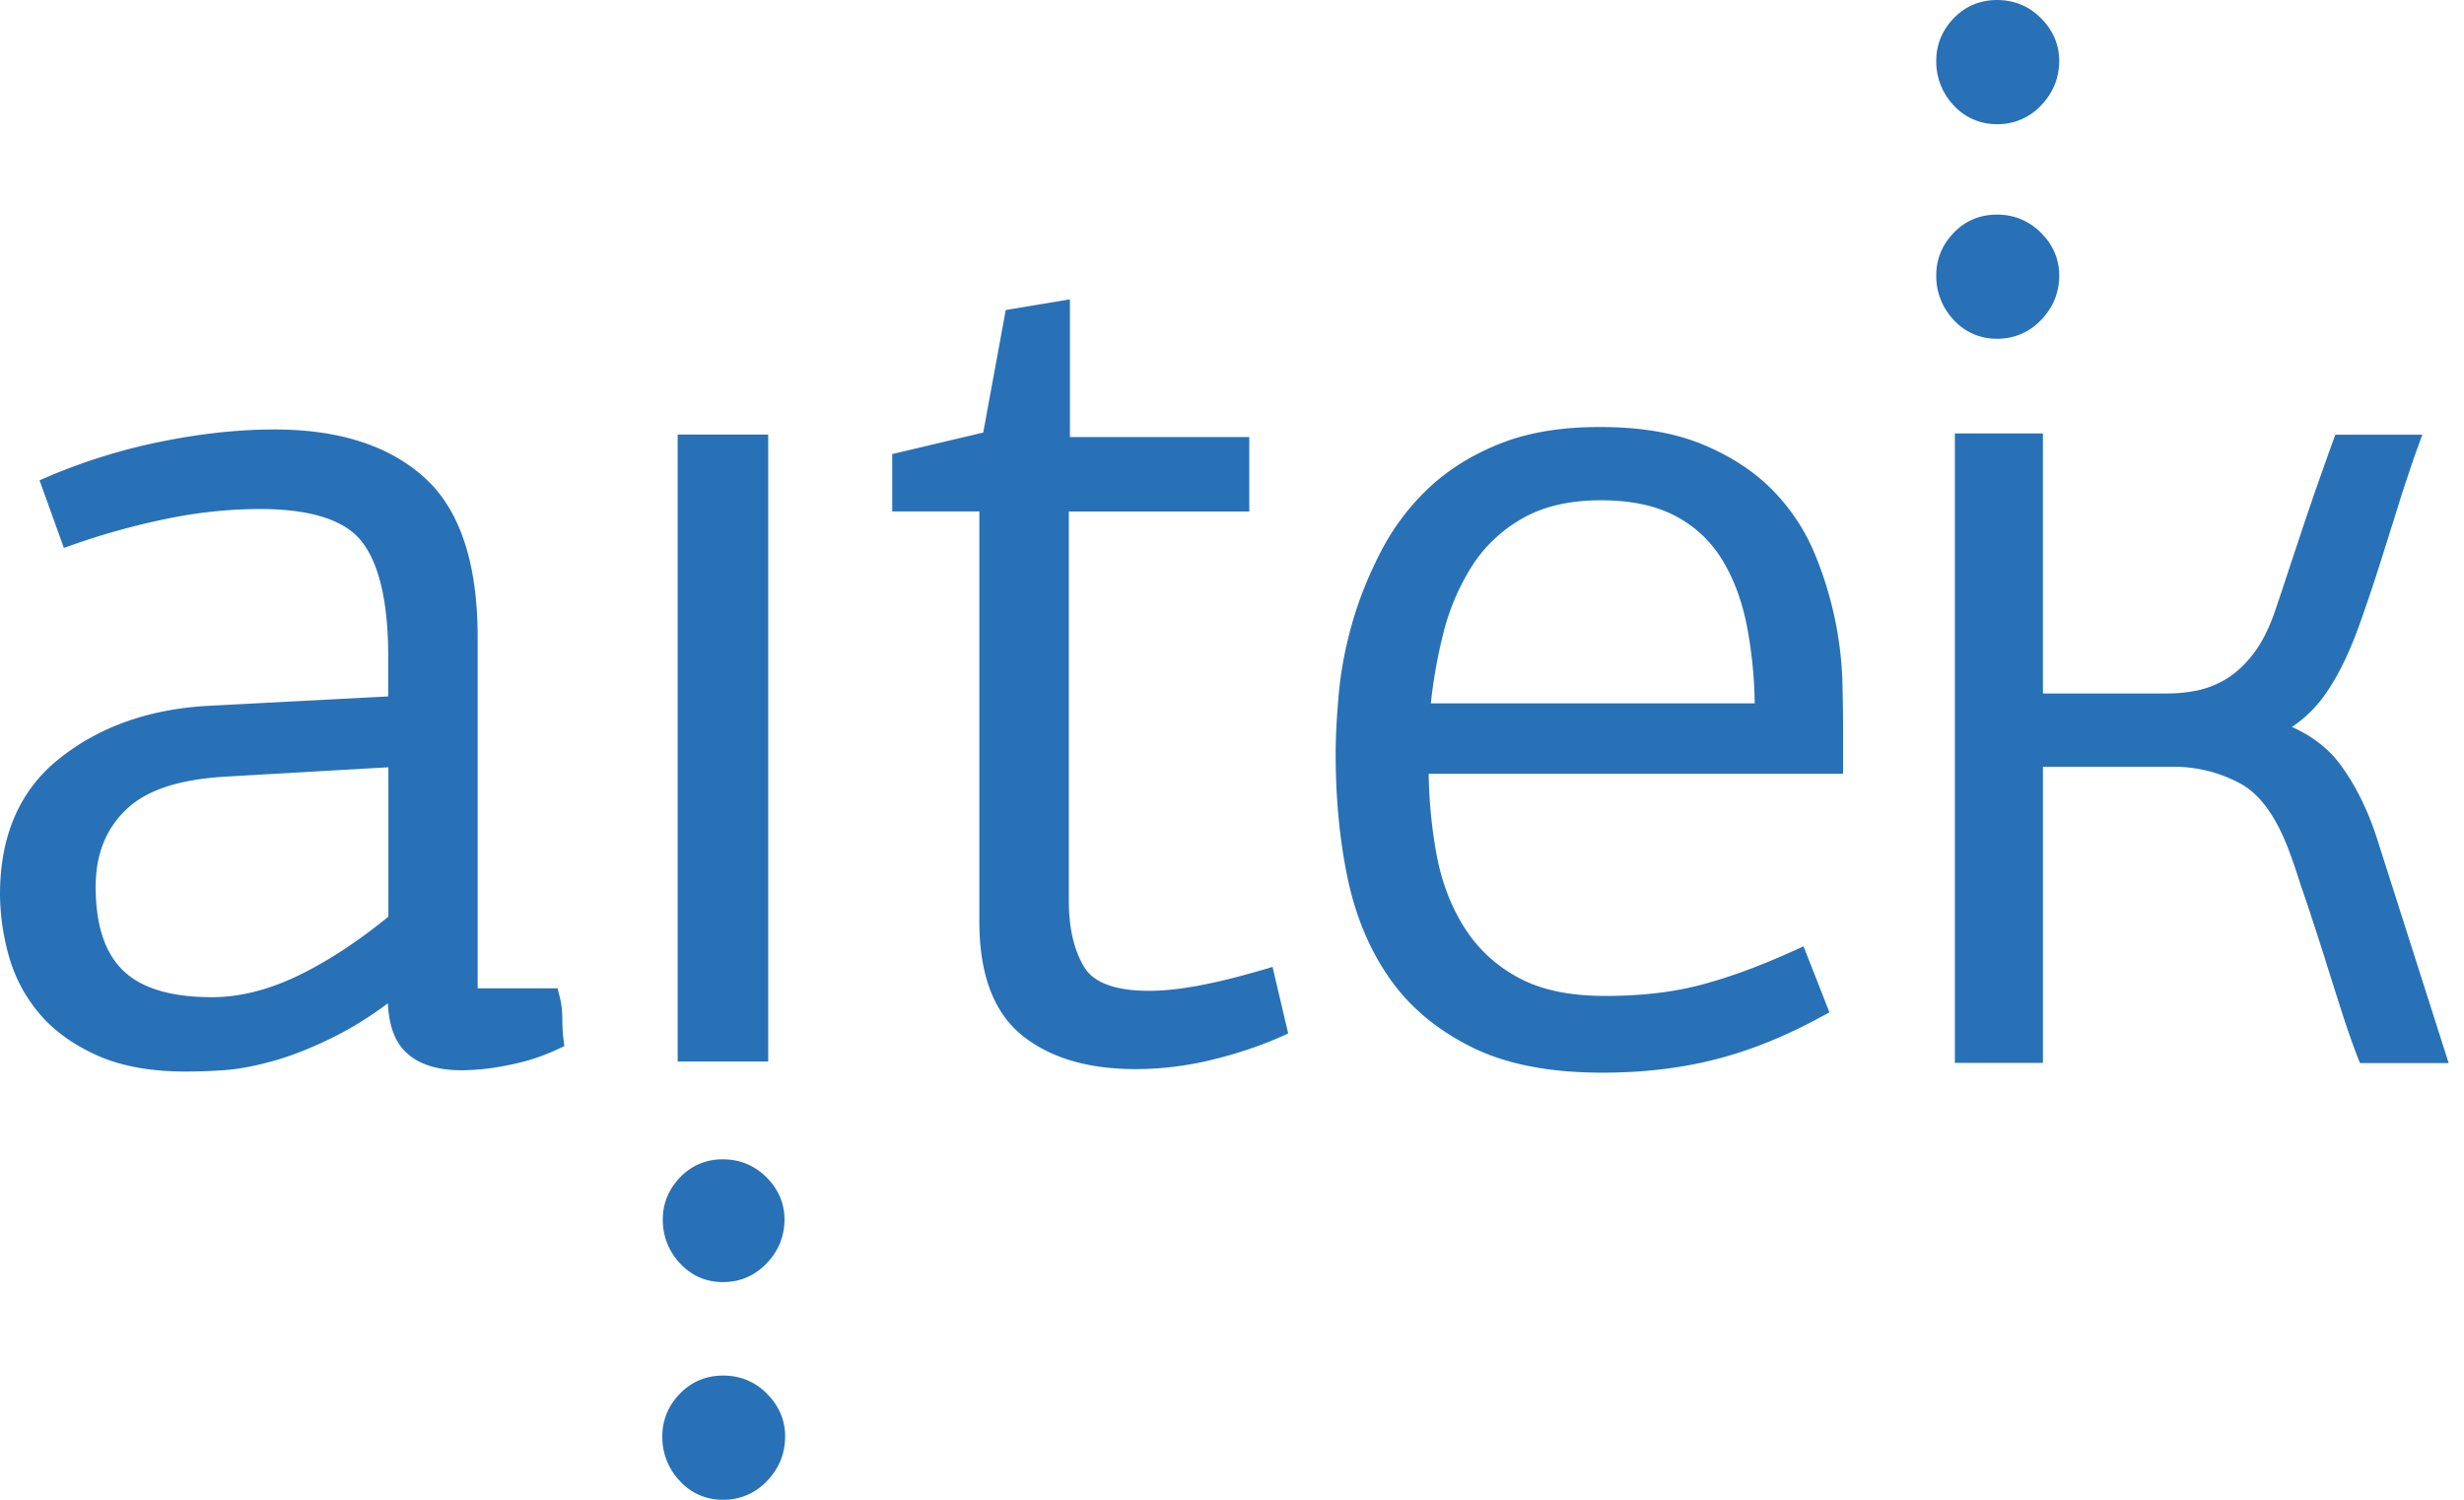<?xml version="1.0" encoding="utf-8"?><svg width="92" height="56" fill="none" xmlns="http://www.w3.org/2000/svg" viewBox="0 0 92 56"><path fill-rule="evenodd" clip-rule="evenodd" d="M53.424 26.263h12.093a16.61 16.61 0 00-.29-2.882c-.174-.88-.469-1.749-.95-2.518a4.452 4.452 0 00-1.736-1.604c-.84-.44-1.829-.579-2.767-.579-.99 0-2.003.162-2.877.648a5.364 5.364 0 00-1.887 1.731 8.576 8.576 0 00-1.111 2.553c-.22.874-.382 1.76-.475 2.651zM14.501 34.23v-5.58l-6.05.347c-1.25.075-2.755.312-3.704 1.198-.84.781-1.175 1.783-1.175 2.923 0 1.094.202 2.316 1.018 3.114.846.828 2.206 1.002 3.329 1.002 1.117 0 2.2-.318 3.201-.799 1.21-.584 2.339-1.36 3.38-2.205zm14.79 11.3c0 .63-.226 1.186-.666 1.643-.44.458-.99.7-1.627.7-.636 0-1.18-.237-1.614-.706a2.346 2.346 0 01-.637-1.632c0-.608.226-1.135.642-1.569a2.152 2.152 0 011.604-.677c.63 0 1.18.226 1.626.672.429.428.672.955.672 1.568zm-3.989-29.303h3.381v23.41h-3.38v-23.41zm14.652.092h6.691v2.779h-6.738v14.524c0 .857.134 1.777.59 2.512.47.747 1.622.863 2.409.863 1.343 0 2.935-.406 4.214-.776l.394-.116.584 2.484-.295.133c-.84.37-1.713.648-2.599.862-.92.22-1.858.336-2.807.336-1.494 0-3.022-.295-4.215-1.245-1.279-1.018-1.615-2.703-1.615-4.254V19.097h-3.253v-2.142l3.398-.804.84-4.574 2.396-.399v5.14h.006zm13.389 12.585c.017.996.11 1.997.29 2.981.179.973.509 1.905 1.041 2.744a5.325 5.325 0 001.998 1.864c.972.538 2.153.695 3.253.695 1.186 0 2.396-.104 3.548-.405 1.198-.313 2.368-.77 3.497-1.28l.37-.168.967 2.466-.301.162c-1.25.683-2.57 1.24-3.948 1.592-1.378.353-2.808.498-4.232.498-1.655 0-3.42-.22-4.914-.972-1.233-.62-2.293-1.47-3.074-2.617-.787-1.146-1.274-2.437-1.546-3.791-.3-1.494-.422-3.016-.422-4.539 0-.74.052-1.482.116-2.223.08-.885.254-1.771.497-2.628.26-.914.62-1.8 1.054-2.645a8.83 8.83 0 011.771-2.38c.776-.74 1.69-1.29 2.68-1.684 1.181-.475 2.484-.63 3.746-.63 1.29 0 2.645.155 3.843.653.973.405 1.882.961 2.617 1.714a7.493 7.493 0 011.569 2.379 13.608 13.608 0 011.03 4.805c.012.55.023 1.105.023 1.66v1.738H53.343v.011zm23.543-18.616c0 .642-.232 1.198-.672 1.655a2.215 2.215 0 01-1.644.706 2.145 2.145 0 01-1.632-.712 2.371 2.371 0 01-.643-1.655c0-.614.226-1.146.649-1.586.44-.458.99-.683 1.62-.683.637 0 1.193.231 1.639.677.44.44.683.972.683 1.598zm-.597 15.606h4.626c.399 0 .804-.04 1.192-.127a3.508 3.508 0 001.083-.458c.376-.243.7-.573.966-.926.36-.475.614-1.054.805-1.615.156-.463.313-.926.463-1.39.191-.578.388-1.163.579-1.742.197-.59.4-1.18.608-1.771.162-.457.324-.92.492-1.378l.092-.255h3.248l-.191.527c-.162.446-.313.903-.463 1.355-.191.585-.37 1.175-.556 1.76-.185.59-.37 1.18-.562 1.771-.15.463-.306.915-.468 1.378-.33.96-.736 1.939-1.303 2.784-.359.538-.799.99-1.326 1.337.701.313 1.326.759 1.8 1.395.62.834 1.066 1.8 1.384 2.79l2.669 8.365h-3.311l-.099-.249a31.51 31.51 0 01-.567-1.62c-.226-.707-.451-1.413-.671-2.12-.226-.711-.458-1.423-.695-2.13-.139-.399-.272-.804-.4-1.203L85.552 32c-.341-.973-.92-2.194-1.864-2.72a5.17 5.17 0 00-2.552-.649h-4.857v11.056H72.99V16.185h3.288v9.708h.011zm.597-23.624c0 .643-.232 1.198-.672 1.662a2.215 2.215 0 01-1.644.706 2.165 2.165 0 01-1.632-.712 2.371 2.371 0 01-.643-1.656c0-.608.226-1.146.649-1.586.44-.457.99-.683 1.62-.683.637 0 1.193.226 1.639.677.44.44.683.973.683 1.592zM29.314 53.64c0 .642-.232 1.197-.672 1.655A2.194 2.194 0 0127 56a2.124 2.124 0 01-1.627-.712 2.361 2.361 0 01-.643-1.656c0-.613.226-1.146.649-1.586.44-.457.99-.683 1.62-.683.637 0 1.193.226 1.639.678.434.44.677.972.677 1.597zM17.835 36.902h2.981l.076.295c.075.284.104.573.104.863 0 .237.011.48.04.718l.035.283-.26.122a7.7 7.7 0 01-1.812.584 8.888 8.888 0 01-1.749.197c-.775 0-1.62-.156-2.17-.752-.423-.452-.568-1.112-.597-1.748-.648.48-1.337.92-2.055 1.273-.717.353-1.476.672-2.251.886-.608.168-1.24.3-1.87.341-.458.03-.915.047-1.372.047-1.123 0-2.31-.145-3.346-.62-.828-.376-1.58-.891-2.16-1.592a5.727 5.727 0 01-1.116-2.165A8.689 8.689 0 010 33.39c0-2.003.62-3.797 2.217-5.065 1.592-1.273 3.525-1.858 5.54-1.968l6.738-.353v-1.488c0-1.32-.139-3.207-.984-4.29-.822-1.059-2.6-1.22-3.826-1.22a17.39 17.39 0 00-3.456.364c-1.181.243-2.345.561-3.48.961l-.364.127-.909-2.524.336-.144a21.789 21.789 0 014.214-1.303c1.384-.278 2.802-.451 4.214-.451 1.997 0 4.052.41 5.58 1.771 1.65 1.465 2.015 3.919 2.015 6.009v13.088z" fill="#2871B6"/></svg>